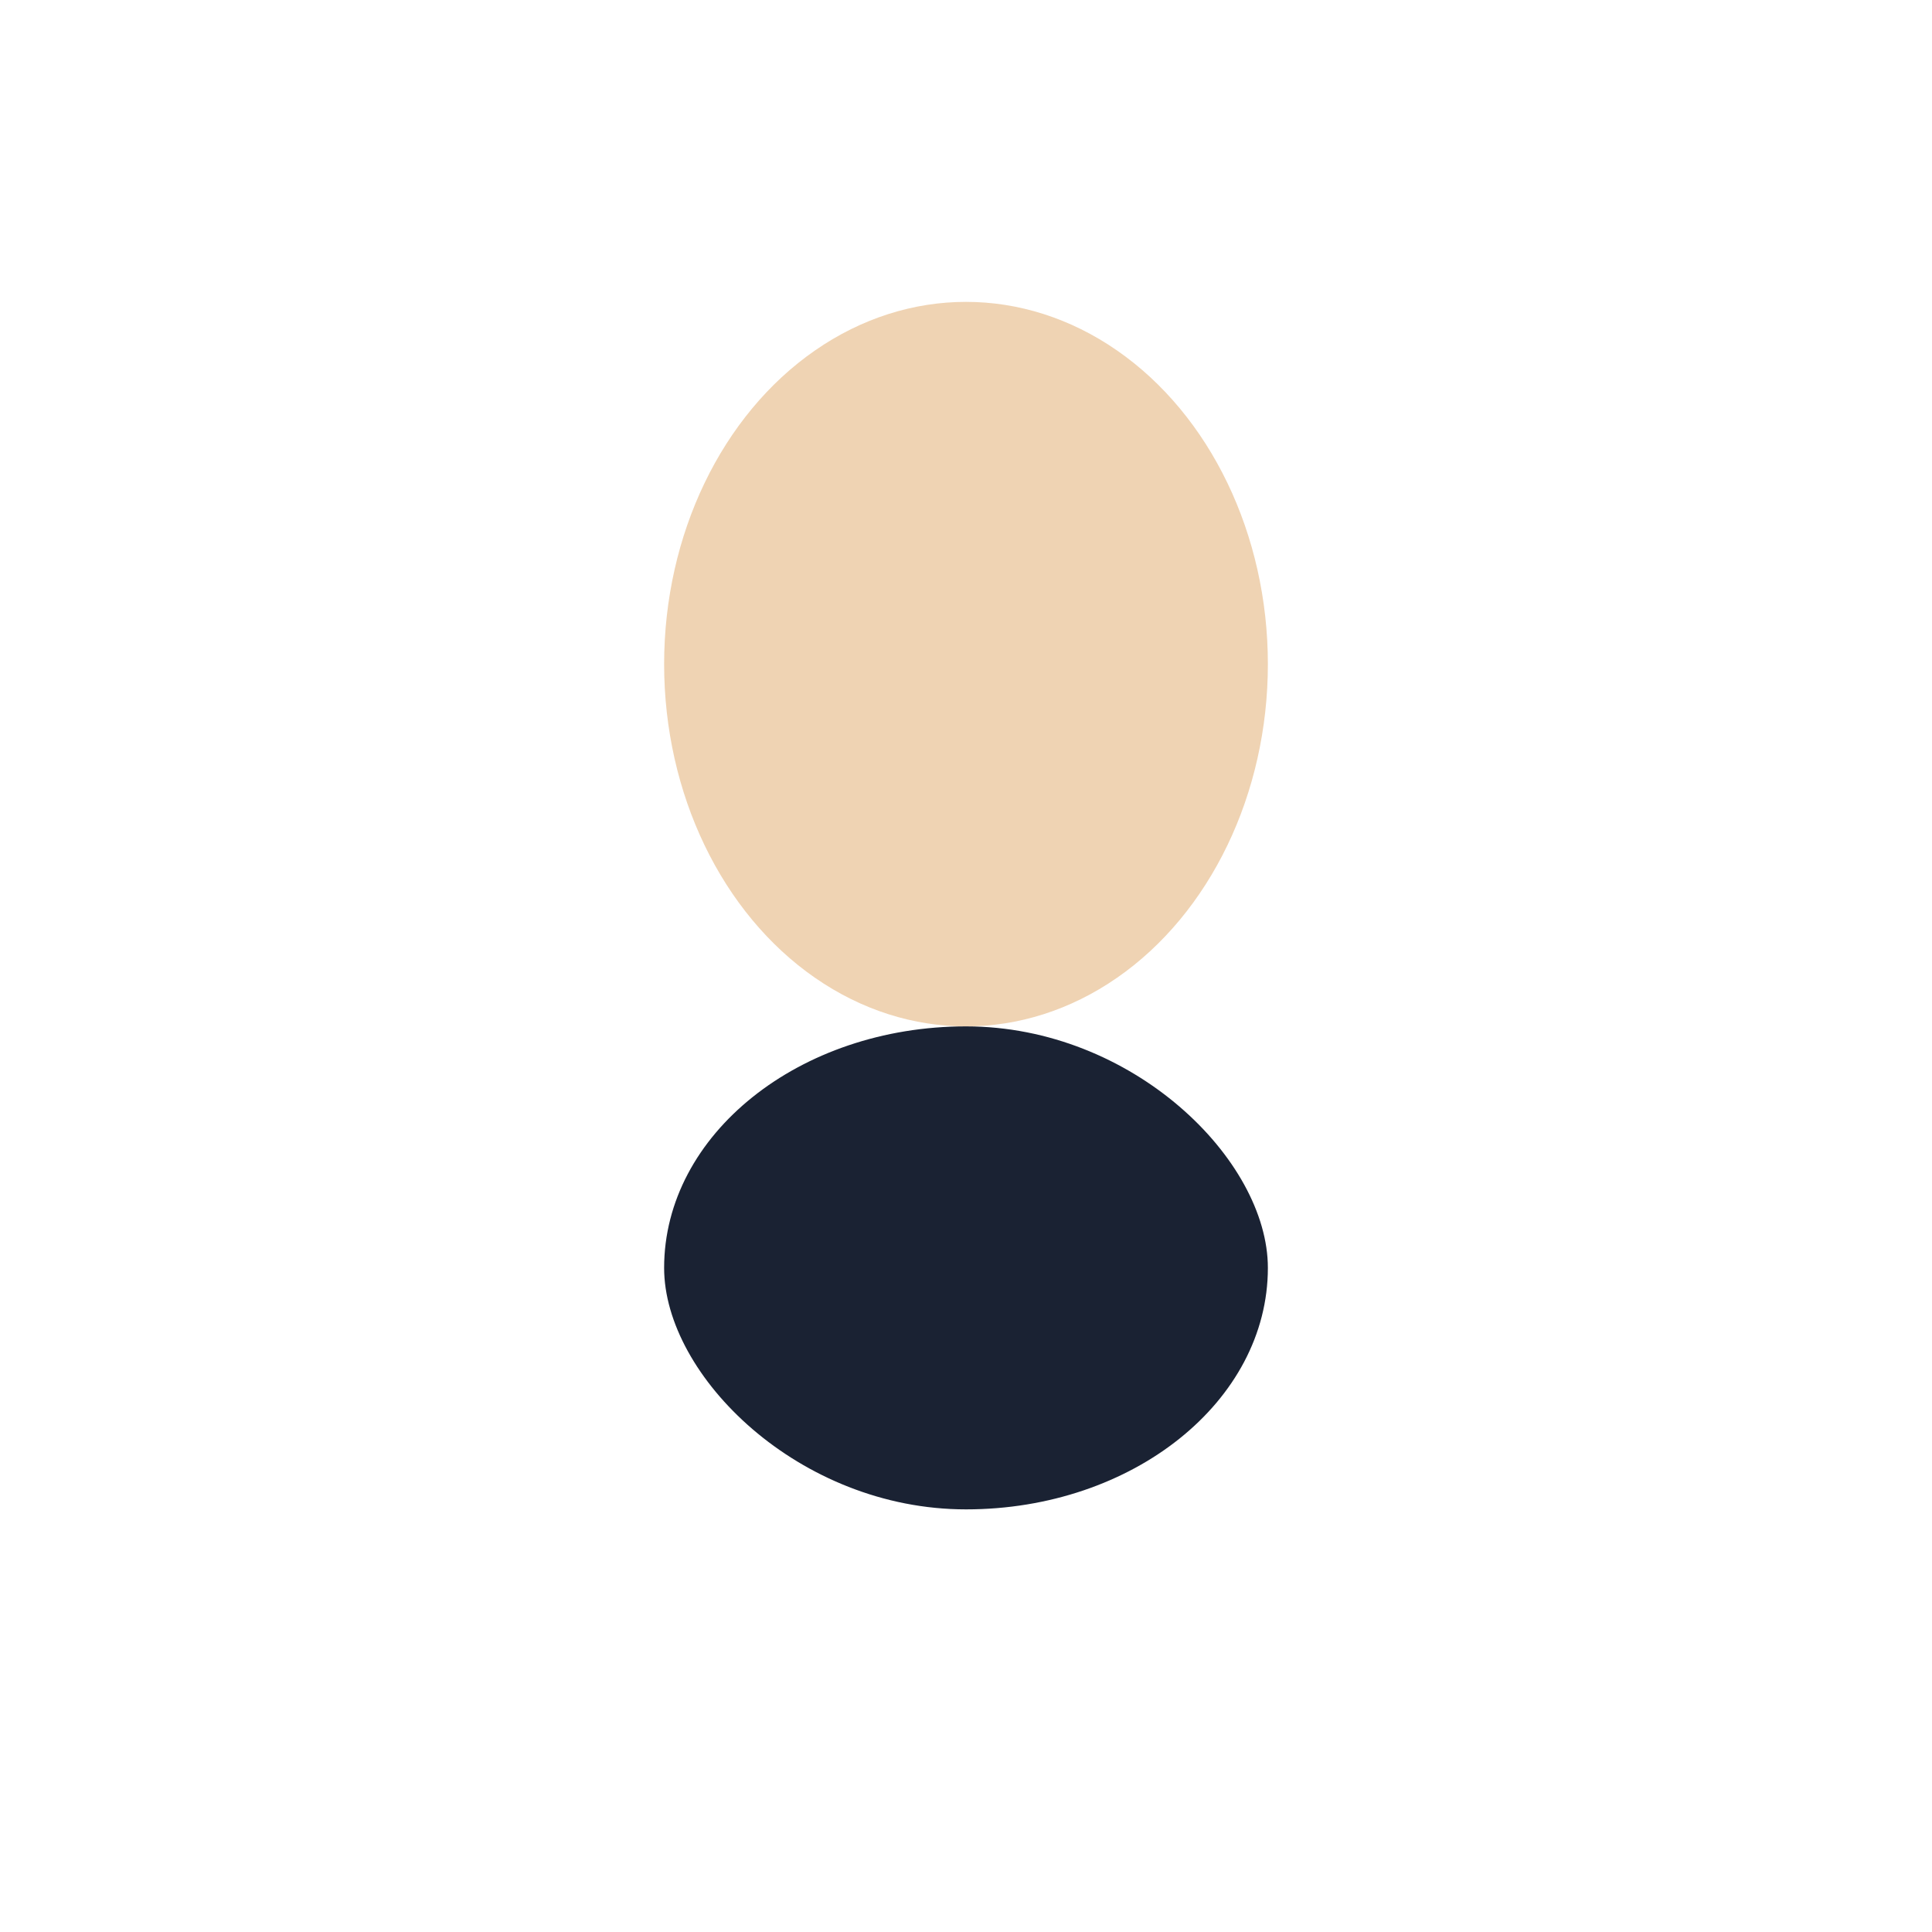 <?xml version="1.0" encoding="UTF-8"?>
<svg xmlns="http://www.w3.org/2000/svg" width="32" height="32" viewBox="0 0 32 32"><ellipse cx="16" cy="11" rx="5" ry="6" fill="#EFD3B3"/><rect x="11" y="17" width="10" height="8" rx="5" fill="#1A2233"/></svg>